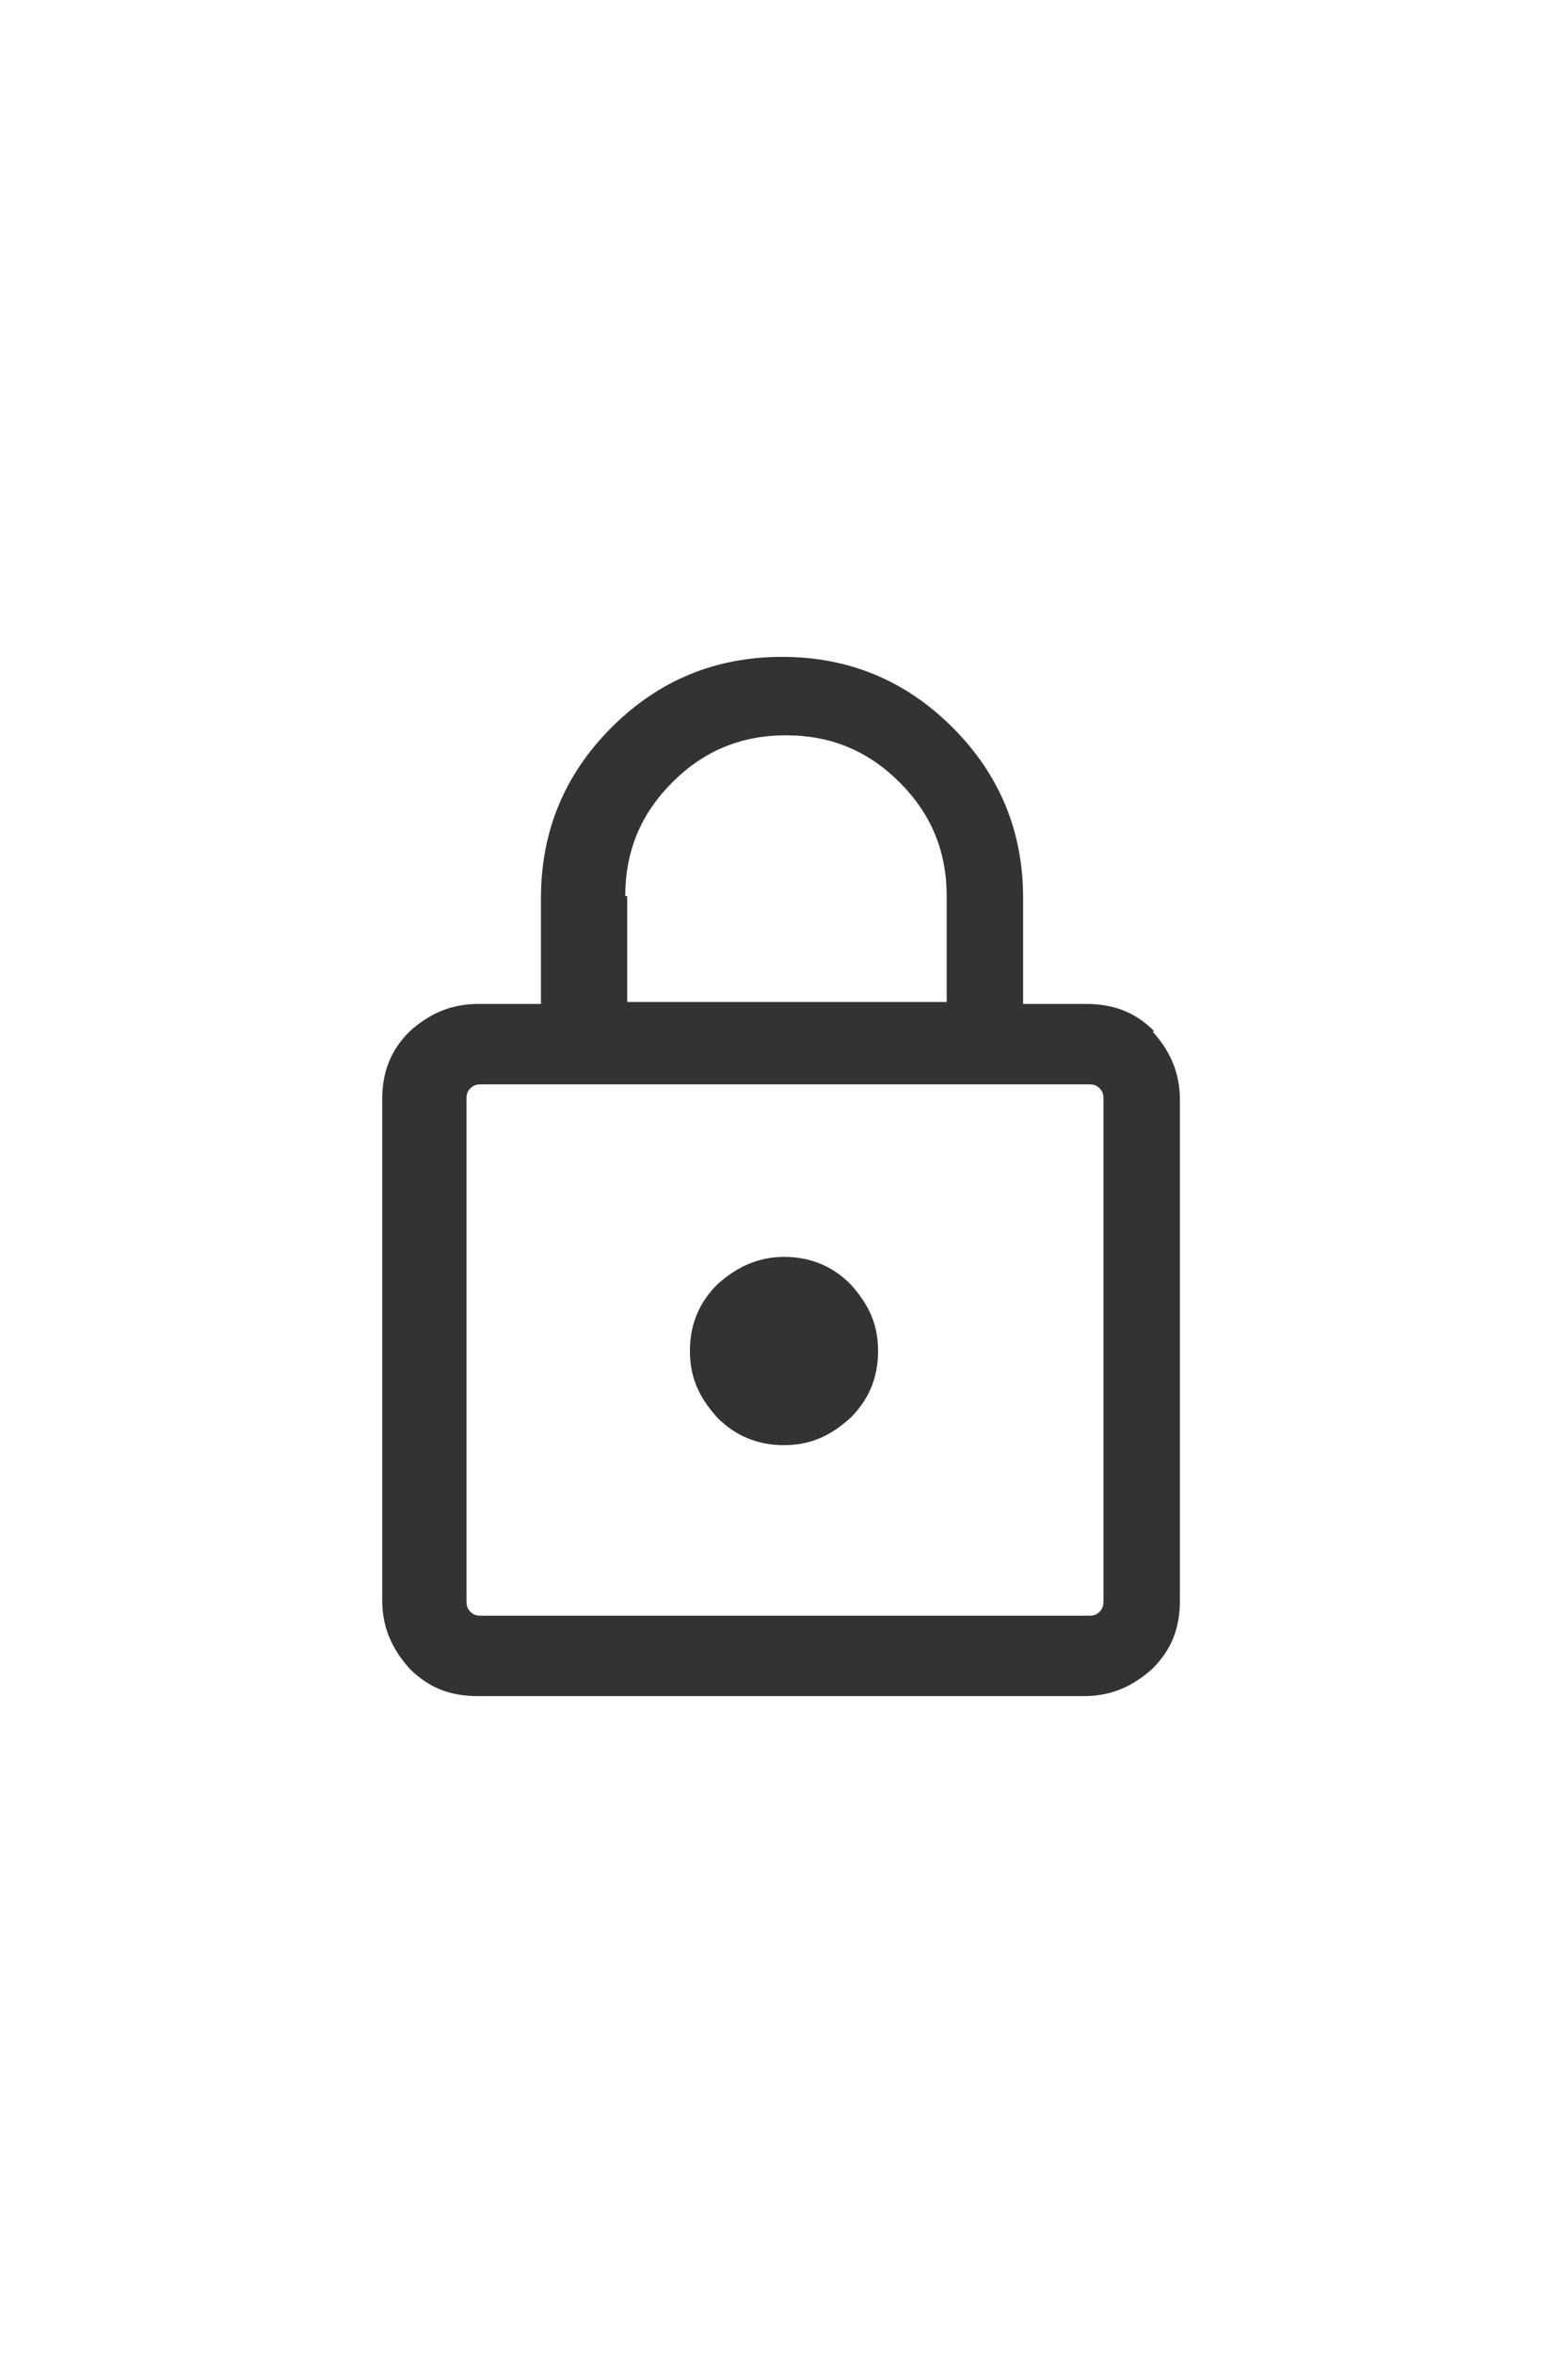<svg xmlns="http://www.w3.org/2000/svg" id="_レイヤー_1" width="80" height="120" data-name="レイヤー_1" version="1.1"><defs><style>.st0{fill:#333}</style></defs><path d="M58.9 52.6c-1-1-2.1-1.4-3.5-1.4h-3.2v-5.4c0-3.4-1.2-6.3-3.6-8.7-2.4-2.4-5.3-3.6-8.7-3.6s-6.3 1.2-8.7 3.6c-2.4 2.4-3.6 5.3-3.6 8.7v5.4h-3.2c-1.4 0-2.5.5-3.5 1.4-1 1-1.4 2.1-1.4 3.5v25.5c0 1.4.5 2.5 1.4 3.5 1 1 2.1 1.4 3.5 1.4h30.9c1.4 0 2.5-.5 3.5-1.4 1-1 1.4-2.1 1.4-3.5V56.1c0-1.4-.5-2.5-1.4-3.5Zm-27-6.9c0-2.3.8-4.2 2.4-5.8s3.5-2.4 5.8-2.4 4.2.8 5.8 2.4 2.4 3.5 2.4 5.8v5.4H32v-5.4Zm24.4 35.9c0 .2 0 .4-.2.6-.2.2-.4.2-.6.2H24.6c-.2 0-.4 0-.6-.2-.2-.2-.2-.4-.2-.6V56.1c0-.2 0-.4.2-.6.2-.2.4-.2.6-.2h30.9c.2 0 .4 0 .6.2.2.2.2.4.2.6v25.5Z" class="st0"/><path d="M40 64.1c-1.3 0-2.4.5-3.4 1.4-.9.9-1.4 2-1.4 3.4s.5 2.4 1.4 3.4c.9.9 2 1.4 3.4 1.4s2.4-.5 3.4-1.4c.9-.9 1.4-2 1.4-3.4s-.5-2.4-1.4-3.4c-.9-.9-2-1.4-3.4-1.4Z" class="st0"/></svg>
